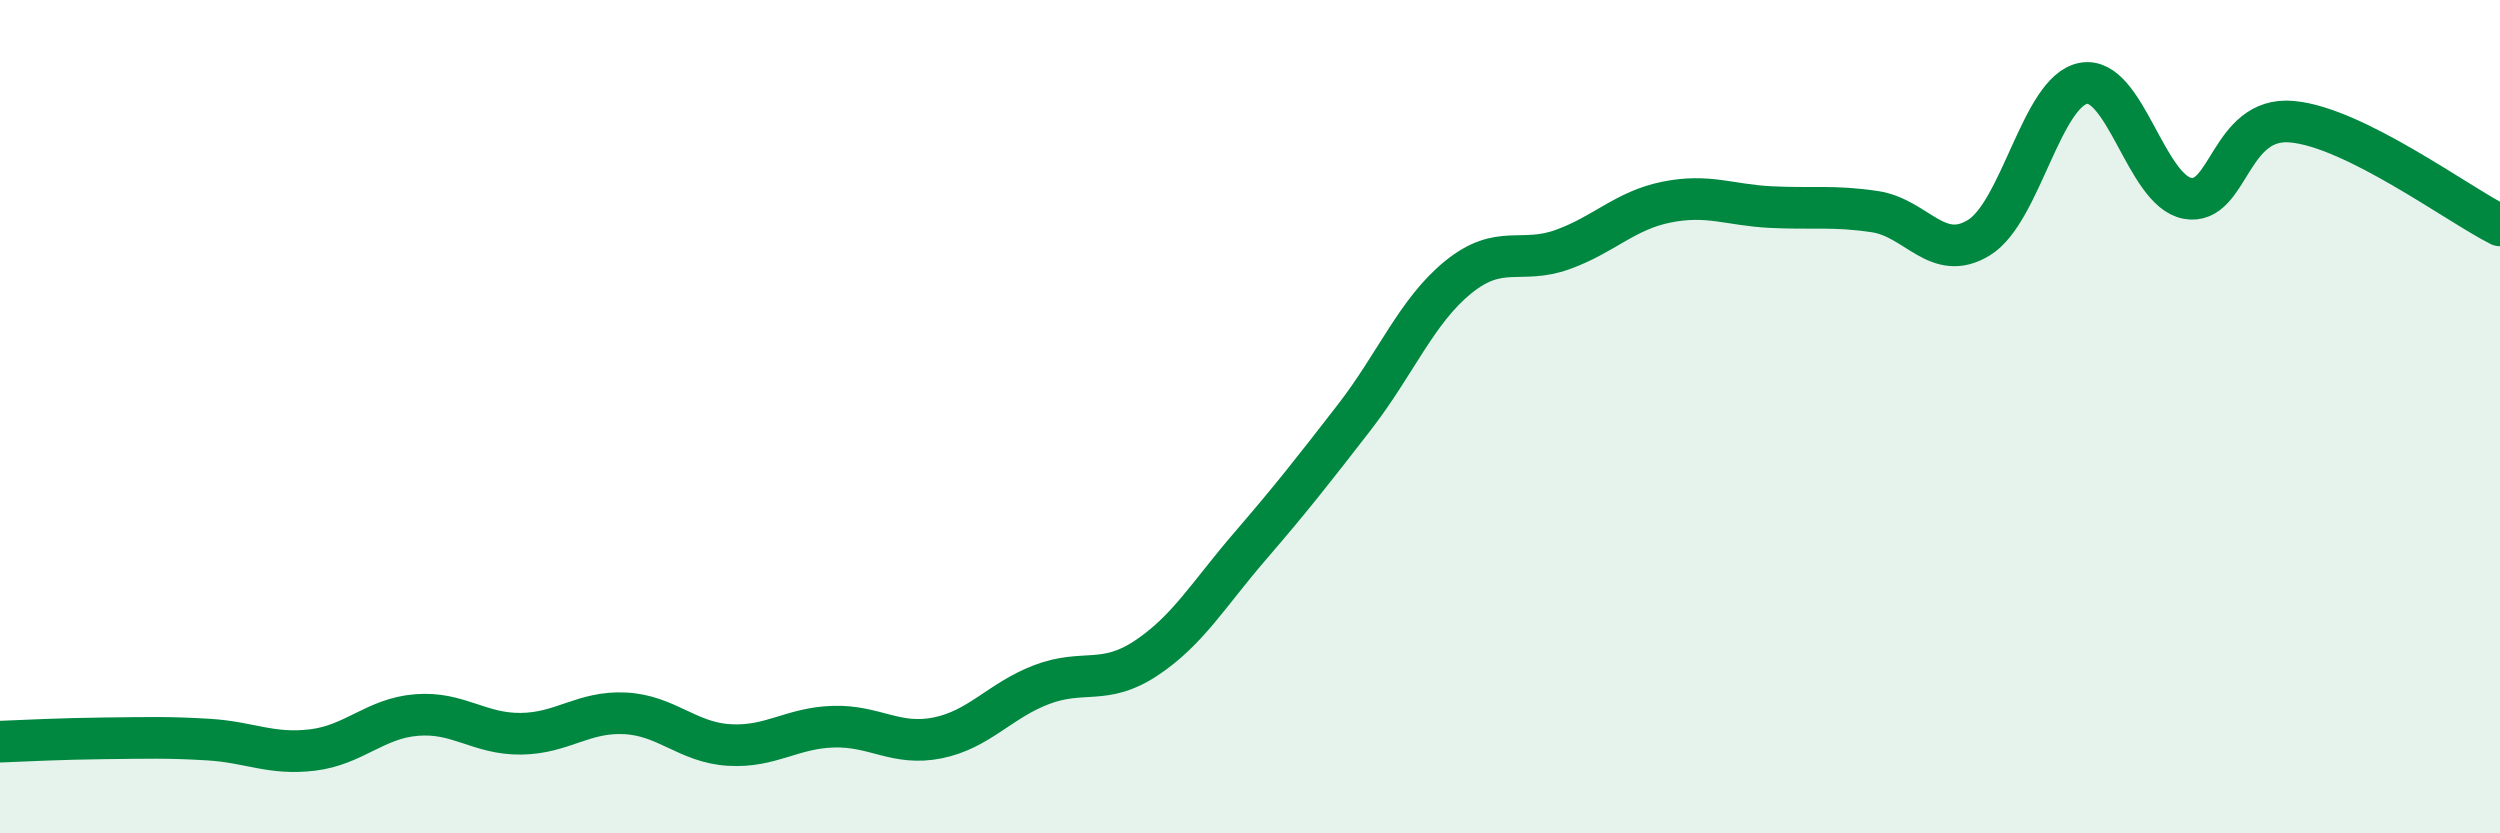 
    <svg width="60" height="20" viewBox="0 0 60 20" xmlns="http://www.w3.org/2000/svg">
      <path
        d="M 0,17.8 C 0.5,17.78 1.5,17.73 2.5,17.72 C 3.5,17.71 4,17.69 5,17.75 C 6,17.81 6.5,18.12 7.5,18 C 8.5,17.88 9,17.24 10,17.16 C 11,17.08 11.5,17.62 12.5,17.61 C 13.5,17.6 14,17.07 15,17.12 C 16,17.17 16.5,17.82 17.5,17.88 C 18.5,17.94 19,17.47 20,17.44 C 21,17.41 21.5,17.91 22.5,17.71 C 23.5,17.51 24,16.81 25,16.43 C 26,16.05 26.5,16.46 27.5,15.8 C 28.5,15.14 29,14.27 30,13.11 C 31,11.95 31.5,11.31 32.5,10.02 C 33.5,8.73 34,7.46 35,6.65 C 36,5.84 36.5,6.35 37.5,5.99 C 38.5,5.63 39,5.05 40,4.85 C 41,4.65 41.5,4.92 42.5,4.97 C 43.5,5.02 44,4.93 45,5.08 C 46,5.23 46.5,6.32 47.5,5.7 C 48.5,5.08 49,2.19 50,2 C 51,1.81 51.5,4.58 52.5,4.76 C 53.5,4.94 53.5,2.79 55,2.92 C 56.5,3.05 59,4.91 60,5.41L60 20L0 20Z"
        fill="#008740"
        opacity="0.1"
        stroke-linecap="round"
        stroke-linejoin="round"
      />
      <path
        d="M 0,17.8 C 0.5,17.78 1.5,17.73 2.5,17.72 C 3.5,17.71 4,17.69 5,17.75 C 6,17.81 6.5,18.12 7.5,18 C 8.5,17.88 9,17.24 10,17.16 C 11,17.08 11.5,17.62 12.5,17.61 C 13.5,17.6 14,17.07 15,17.12 C 16,17.17 16.5,17.82 17.5,17.88 C 18.5,17.94 19,17.47 20,17.44 C 21,17.41 21.5,17.91 22.5,17.71 C 23.5,17.51 24,16.81 25,16.43 C 26,16.05 26.5,16.46 27.5,15.8 C 28.5,15.14 29,14.27 30,13.11 C 31,11.95 31.5,11.31 32.5,10.02 C 33.5,8.73 34,7.46 35,6.65 C 36,5.84 36.5,6.35 37.5,5.99 C 38.5,5.63 39,5.05 40,4.85 C 41,4.65 41.5,4.92 42.5,4.97 C 43.5,5.02 44,4.93 45,5.08 C 46,5.23 46.5,6.32 47.5,5.7 C 48.5,5.08 49,2.19 50,2 C 51,1.81 51.5,4.58 52.5,4.76 C 53.5,4.94 53.5,2.79 55,2.92 C 56.5,3.05 59,4.91 60,5.41"
        stroke="#008740"
        stroke-width="1"
        fill="none"
        stroke-linecap="round"
        stroke-linejoin="round"
      />
    </svg>
  